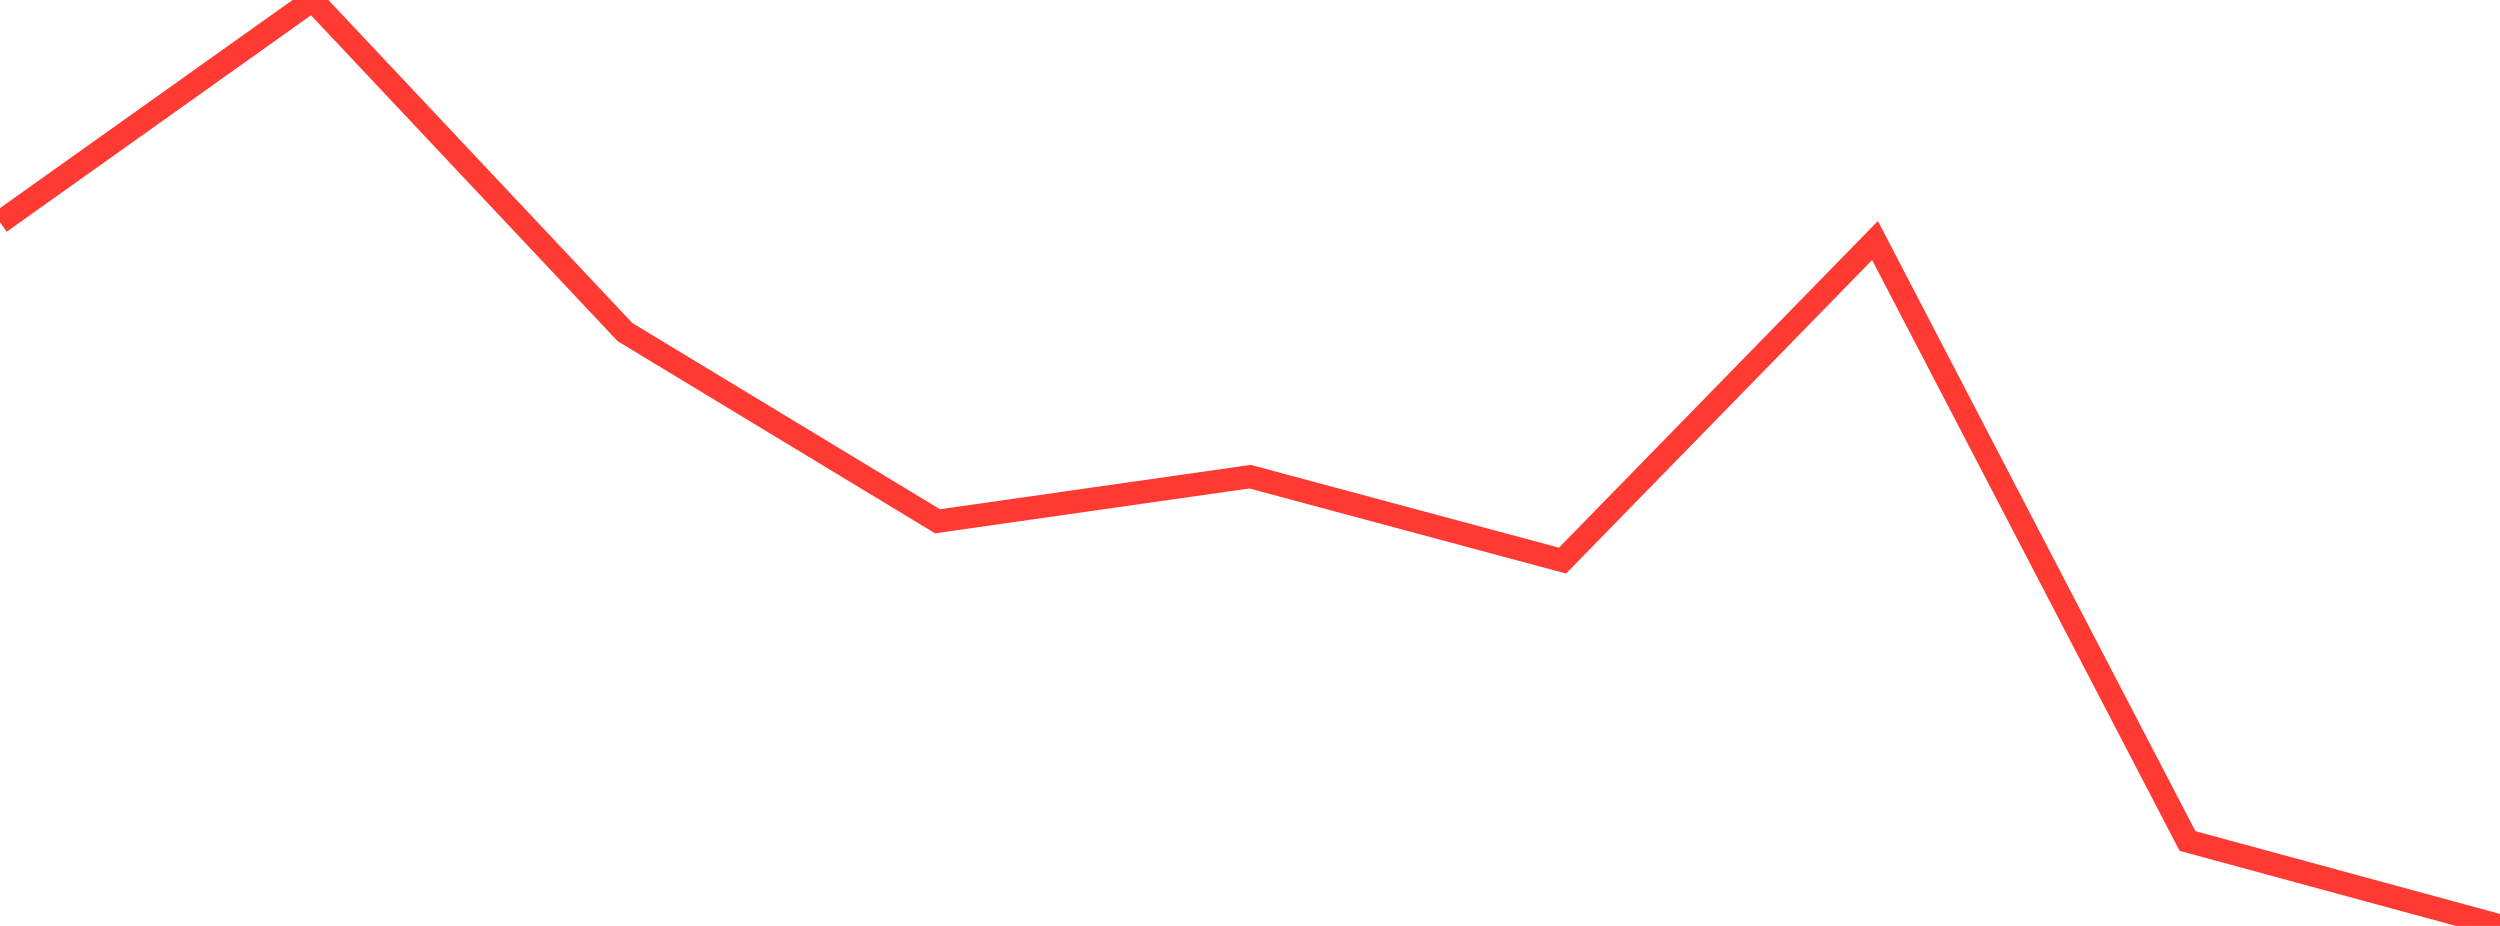 <?xml version="1.0" standalone="no"?>
<!DOCTYPE svg PUBLIC "-//W3C//DTD SVG 1.1//EN" "http://www.w3.org/Graphics/SVG/1.1/DTD/svg11.dtd">

<svg width="135" height="50" viewBox="0 0 135 50" preserveAspectRatio="none" 
  xmlns="http://www.w3.org/2000/svg"
  xmlns:xlink="http://www.w3.org/1999/xlink">


<polyline points="0.0, 12.003 16.875, 0.0 33.75, 17.935 50.625, 28.149 67.5, 25.74 84.375, 30.273 101.25, 12.988 118.125, 45.414 135.0, 50.0" fill="none" stroke="#ff3a33" stroke-width="1.25"/>

</svg>